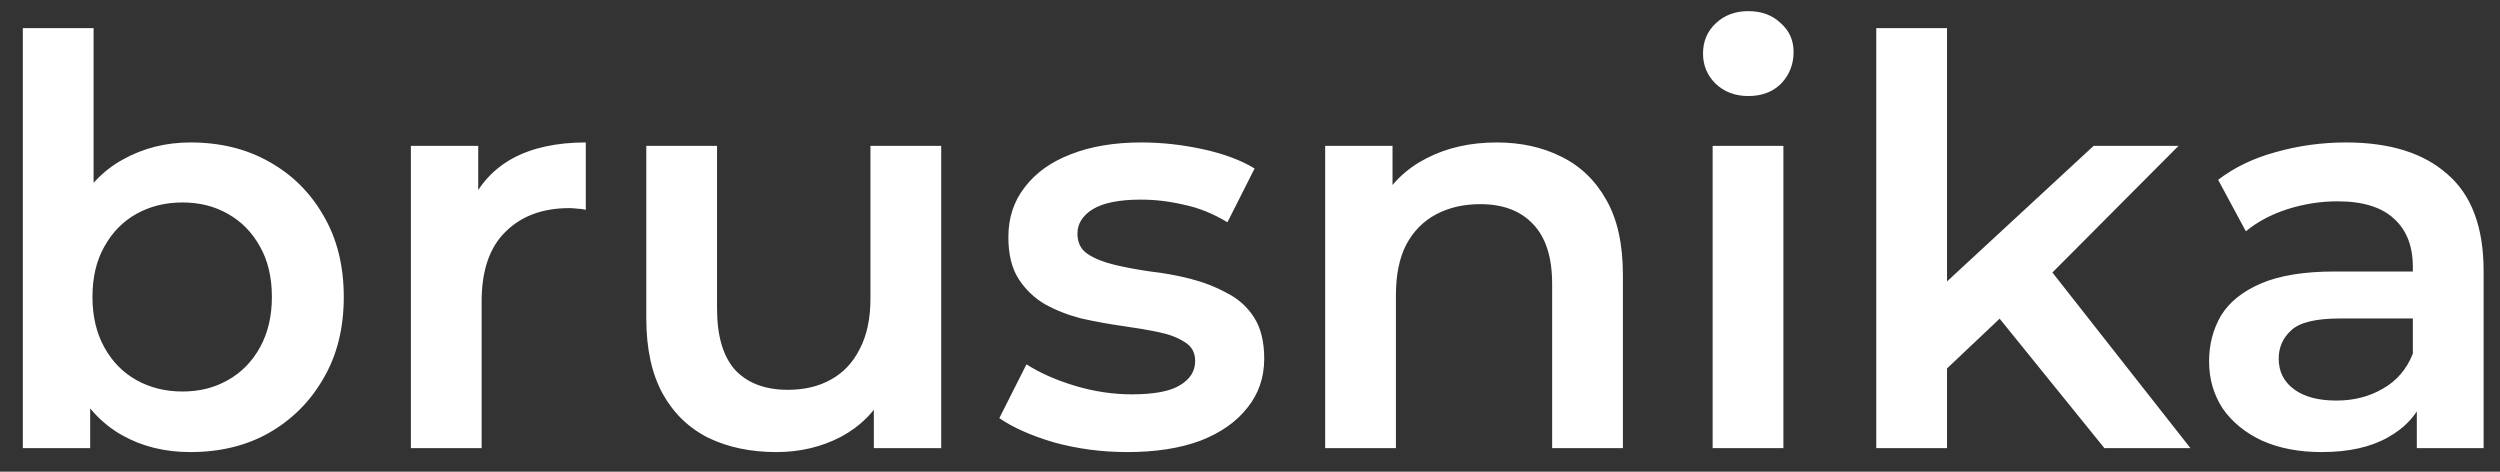 <?xml version="1.0" encoding="UTF-8"?> <svg xmlns="http://www.w3.org/2000/svg" width="106" height="20" viewBox="0 0 106 20" fill="none"><rect x="0" y="0" width="106" height="20" fill="#333333" stroke="none"/><path d="M8.072 19.168C6.984 19.168 6.016 18.928 5.168 18.448C4.32 17.968 3.648 17.248 3.152 16.288C2.672 15.312 2.432 14.08 2.432 12.592C2.432 11.088 2.68 9.856 3.176 8.896C3.688 7.936 4.368 7.224 5.216 6.76C6.08 6.28 7.032 6.04 8.072 6.04C9.336 6.04 10.448 6.312 11.408 6.856C12.384 7.4 13.152 8.16 13.712 9.136C14.288 10.112 14.576 11.264 14.576 12.592C14.576 13.92 14.288 15.072 13.712 16.048C13.152 17.024 12.384 17.792 11.408 18.352C10.448 18.896 9.336 19.168 8.072 19.168ZM0.968 19V1.192H3.968V9.16L3.728 12.568L3.824 15.976V19H0.968ZM7.736 16.6C8.456 16.6 9.096 16.44 9.656 16.12C10.232 15.8 10.688 15.336 11.024 14.728C11.36 14.12 11.528 13.408 11.528 12.592C11.528 11.76 11.36 11.048 11.024 10.456C10.688 9.848 10.232 9.384 9.656 9.064C9.096 8.744 8.456 8.584 7.736 8.584C7.016 8.584 6.368 8.744 5.792 9.064C5.216 9.384 4.76 9.848 4.424 10.456C4.088 11.048 3.92 11.76 3.92 12.592C3.92 13.408 4.088 14.12 4.424 14.728C4.76 15.336 5.216 15.8 5.792 16.12C6.368 16.44 7.016 16.6 7.736 16.6ZM17.421 19V6.184H20.277V9.712L19.941 8.68C20.325 7.816 20.925 7.16 21.741 6.712C22.573 6.264 23.605 6.04 24.837 6.04V8.896C24.709 8.864 24.589 8.848 24.477 8.848C24.365 8.832 24.253 8.824 24.141 8.824C23.005 8.824 22.101 9.16 21.429 9.832C20.757 10.488 20.421 11.472 20.421 12.784V19H17.421ZM32.923 19.168C31.835 19.168 30.875 18.968 30.043 18.568C29.211 18.152 28.563 17.528 28.099 16.696C27.635 15.848 27.403 14.784 27.403 13.504V6.184H30.403V13.096C30.403 14.248 30.659 15.112 31.171 15.688C31.699 16.248 32.443 16.528 33.403 16.528C34.107 16.528 34.715 16.384 35.227 16.096C35.755 15.808 36.163 15.376 36.451 14.8C36.755 14.224 36.907 13.512 36.907 12.664V6.184H39.907V19H37.051V15.544L37.555 16.6C37.123 17.432 36.491 18.072 35.659 18.52C34.827 18.952 33.915 19.168 32.923 19.168ZM47.795 19.168C46.723 19.168 45.691 19.032 44.699 18.76C43.723 18.472 42.947 18.128 42.371 17.728L43.523 15.448C44.099 15.816 44.787 16.12 45.587 16.36C46.387 16.6 47.187 16.72 47.987 16.72C48.931 16.72 49.611 16.592 50.027 16.336C50.459 16.08 50.675 15.736 50.675 15.304C50.675 14.952 50.531 14.688 50.243 14.512C49.955 14.32 49.579 14.176 49.115 14.08C48.651 13.984 48.131 13.896 47.555 13.816C46.995 13.736 46.427 13.632 45.851 13.504C45.291 13.36 44.779 13.16 44.315 12.904C43.851 12.632 43.475 12.272 43.187 11.824C42.899 11.376 42.755 10.784 42.755 10.048C42.755 9.232 42.987 8.528 43.451 7.936C43.915 7.328 44.563 6.864 45.395 6.544C46.243 6.208 47.243 6.04 48.395 6.04C49.259 6.04 50.131 6.136 51.011 6.328C51.891 6.52 52.619 6.792 53.195 7.144L52.043 9.424C51.435 9.056 50.819 8.808 50.195 8.68C49.587 8.536 48.979 8.464 48.371 8.464C47.459 8.464 46.779 8.6 46.331 8.872C45.899 9.144 45.683 9.488 45.683 9.904C45.683 10.288 45.827 10.576 46.115 10.768C46.403 10.96 46.779 11.112 47.243 11.224C47.707 11.336 48.219 11.432 48.779 11.512C49.355 11.576 49.923 11.68 50.483 11.824C51.043 11.968 51.555 12.168 52.019 12.424C52.499 12.664 52.883 13.008 53.171 13.456C53.459 13.904 53.603 14.488 53.603 15.208C53.603 16.008 53.363 16.704 52.883 17.296C52.419 17.888 51.755 18.352 50.891 18.688C50.027 19.008 48.995 19.168 47.795 19.168ZM63.459 6.04C64.483 6.04 65.395 6.24 66.195 6.64C67.011 7.04 67.651 7.656 68.115 8.488C68.579 9.304 68.811 10.36 68.811 11.656V19H65.811V12.04C65.811 10.904 65.539 10.056 64.995 9.496C64.467 8.936 63.723 8.656 62.763 8.656C62.059 8.656 61.435 8.8 60.891 9.088C60.347 9.376 59.923 9.808 59.619 10.384C59.331 10.944 59.187 11.656 59.187 12.52V19H56.187V6.184H59.043V9.64L58.539 8.584C58.987 7.768 59.635 7.144 60.483 6.712C61.347 6.264 62.339 6.04 63.459 6.04ZM72.616 19V6.184H75.616V19H72.616ZM74.128 4.072C73.568 4.072 73.104 3.896 72.736 3.544C72.384 3.192 72.208 2.768 72.208 2.272C72.208 1.76 72.384 1.336 72.736 1C73.104 0.648 73.568 0.472 74.128 0.472C74.688 0.472 75.144 0.64 75.496 0.976C75.864 1.296 76.048 1.704 76.048 2.2C76.048 2.728 75.872 3.176 75.52 3.544C75.168 3.896 74.704 4.072 74.128 4.072ZM82.002 16.144L82.074 12.376L88.77 6.184H92.37L86.682 11.896L85.098 13.216L82.002 16.144ZM79.554 19V1.192H82.554V19H79.554ZM89.226 19L84.546 13.216L86.442 10.816L92.874 19H89.226ZM102.473 19V16.408L102.305 15.856V11.32C102.305 10.44 102.041 9.76 101.513 9.28C100.985 8.784 100.185 8.536 99.113 8.536C98.393 8.536 97.681 8.648 96.977 8.872C96.289 9.096 95.705 9.408 95.225 9.808L94.049 7.624C94.737 7.096 95.553 6.704 96.497 6.448C97.457 6.176 98.449 6.04 99.473 6.04C101.329 6.04 102.761 6.488 103.769 7.384C104.793 8.264 105.305 9.632 105.305 11.488V19H102.473ZM98.441 19.168C97.481 19.168 96.641 19.008 95.921 18.688C95.201 18.352 94.641 17.896 94.241 17.32C93.857 16.728 93.665 16.064 93.665 15.328C93.665 14.608 93.833 13.96 94.169 13.384C94.521 12.808 95.089 12.352 95.873 12.016C96.657 11.68 97.697 11.512 98.993 11.512H102.713V13.504H99.209C98.185 13.504 97.497 13.672 97.145 14.008C96.793 14.328 96.617 14.728 96.617 15.208C96.617 15.752 96.833 16.184 97.265 16.504C97.697 16.824 98.297 16.984 99.065 16.984C99.801 16.984 100.457 16.816 101.033 16.48C101.625 16.144 102.049 15.648 102.305 14.992L102.809 16.792C102.521 17.544 102.001 18.128 101.249 18.544C100.513 18.96 99.577 19.168 98.441 19.168Z" fill="white"></path></svg> 